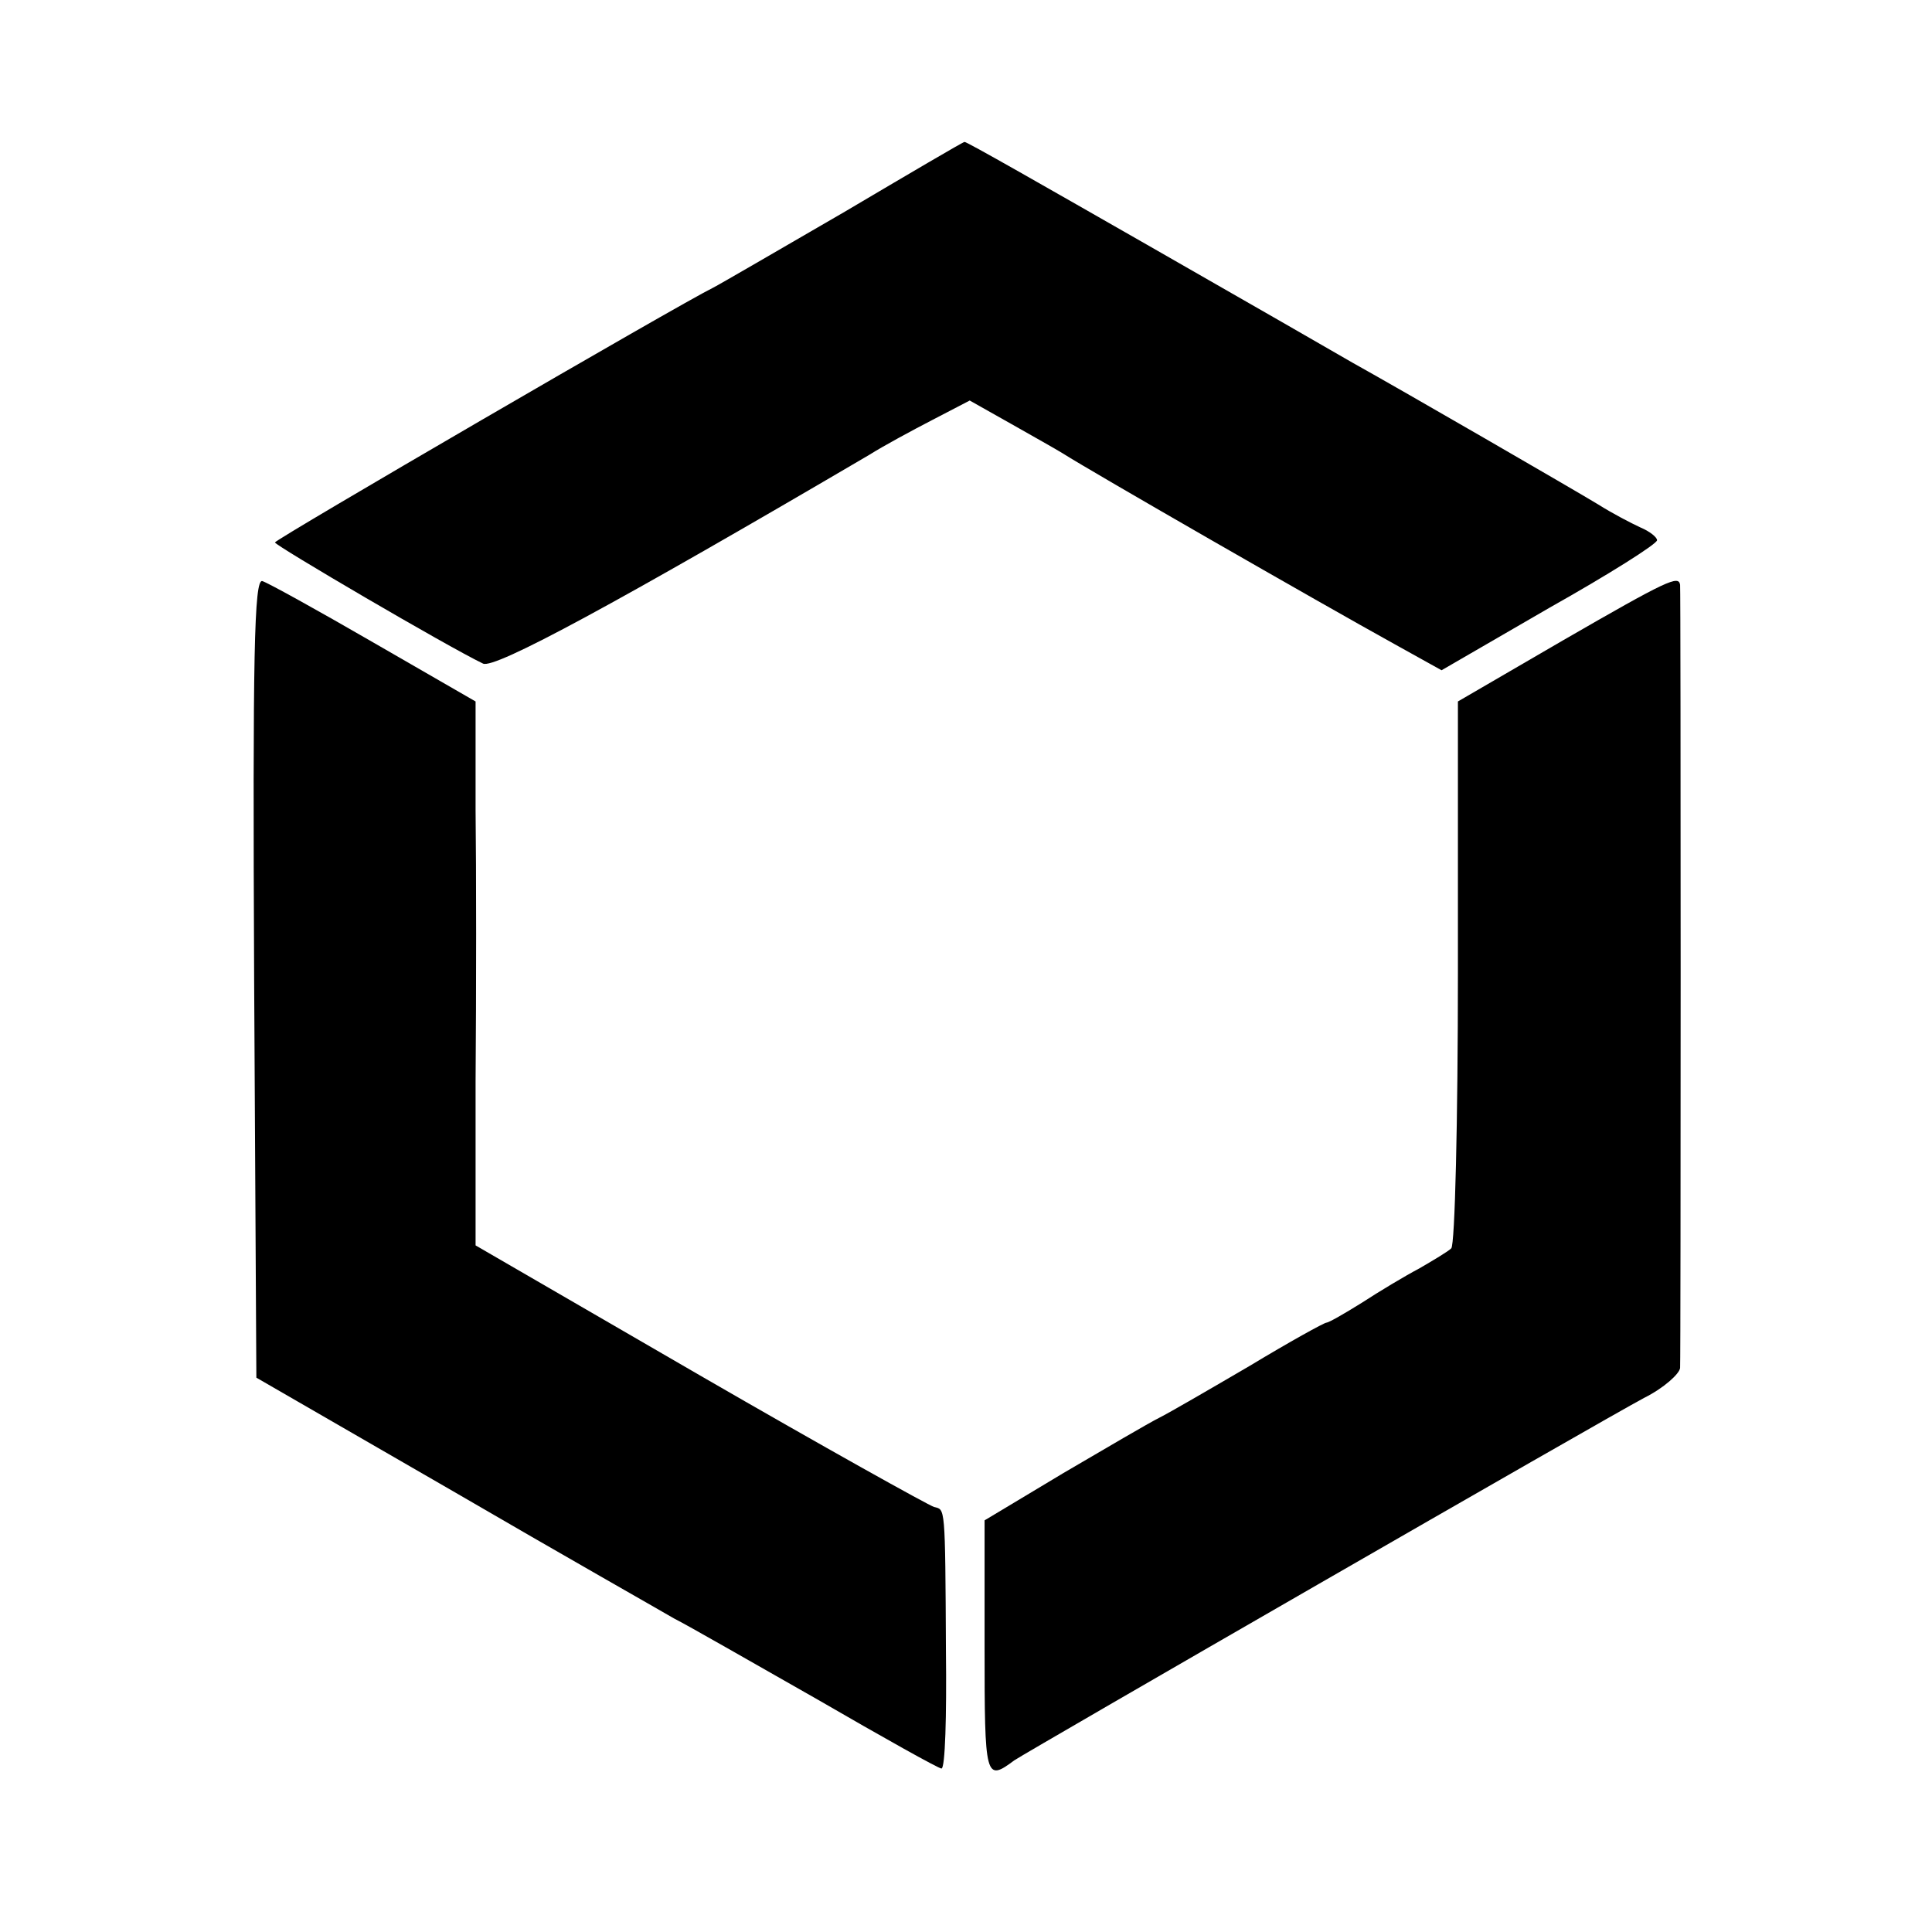 <?xml version="1.0" standalone="no"?>
<!DOCTYPE svg PUBLIC "-//W3C//DTD SVG 20010904//EN"
 "http://www.w3.org/TR/2001/REC-SVG-20010904/DTD/svg10.dtd">
<svg version="1.0" xmlns="http://www.w3.org/2000/svg"
 width="260pt" height="260pt" viewBox="0 0 260 260"
 preserveAspectRatio="xMidYMid meet">
<g transform="translate(0,260) scale(0.1,-0.1)"
fill="#000000" stroke="none">
<path d="M1135 2314 c-88 -51 -167 -97 -175 -101 -45 -22 -590 -339 -590 -343
0 -4 232 -140 280 -163 15 -8 181 82 520 281 19 12 58 33 85 47 l50 26 55 -31
c30 -17 62 -35 70 -40 41 -26 344 -200 447 -257 l63 -35 145 84 c80 45 145 86
145 91 0 4 -10 12 -22 17 -13 6 -38 19 -57 31 -33 20 -261 152 -331 191 -19
11 -144 83 -277 159 -133 76 -243 139 -245 138 -2 0 -75 -43 -163 -95z"/>
<path d="M342 1284 l3 -538 265 -153 c146 -85 280 -161 297 -171 18 -9 105
-59 193 -109 88 -51 163 -93 167 -93 5 0 7 71 6 157 -1 200 -1 191 -16 195 -7
2 -149 81 -315 177 l-302 175 0 220 c1 122 1 286 0 366 l0 146 -137 79 c-76
44 -143 81 -150 83 -11 3 -13 -99 -11 -534z"/>
<path d="M2103 1738 l-141 -82 0 -364 c0 -200 -4 -368 -9 -372 -4 -4 -24 -16
-43 -27 -19 -10 -54 -31 -77 -46 -24 -15 -45 -27 -48 -27 -3 0 -50 -26 -103
-58 -53 -31 -108 -63 -122 -70 -14 -7 -72 -41 -130 -75 l-105 -63 0 -171 c0
-177 1 -181 40 -152 16 11 795 460 848 488 26 13 47 32 48 40 1 21 1 1044 0
1054 -2 13 -16 7 -158 -75z"/>
</g>
</svg>
